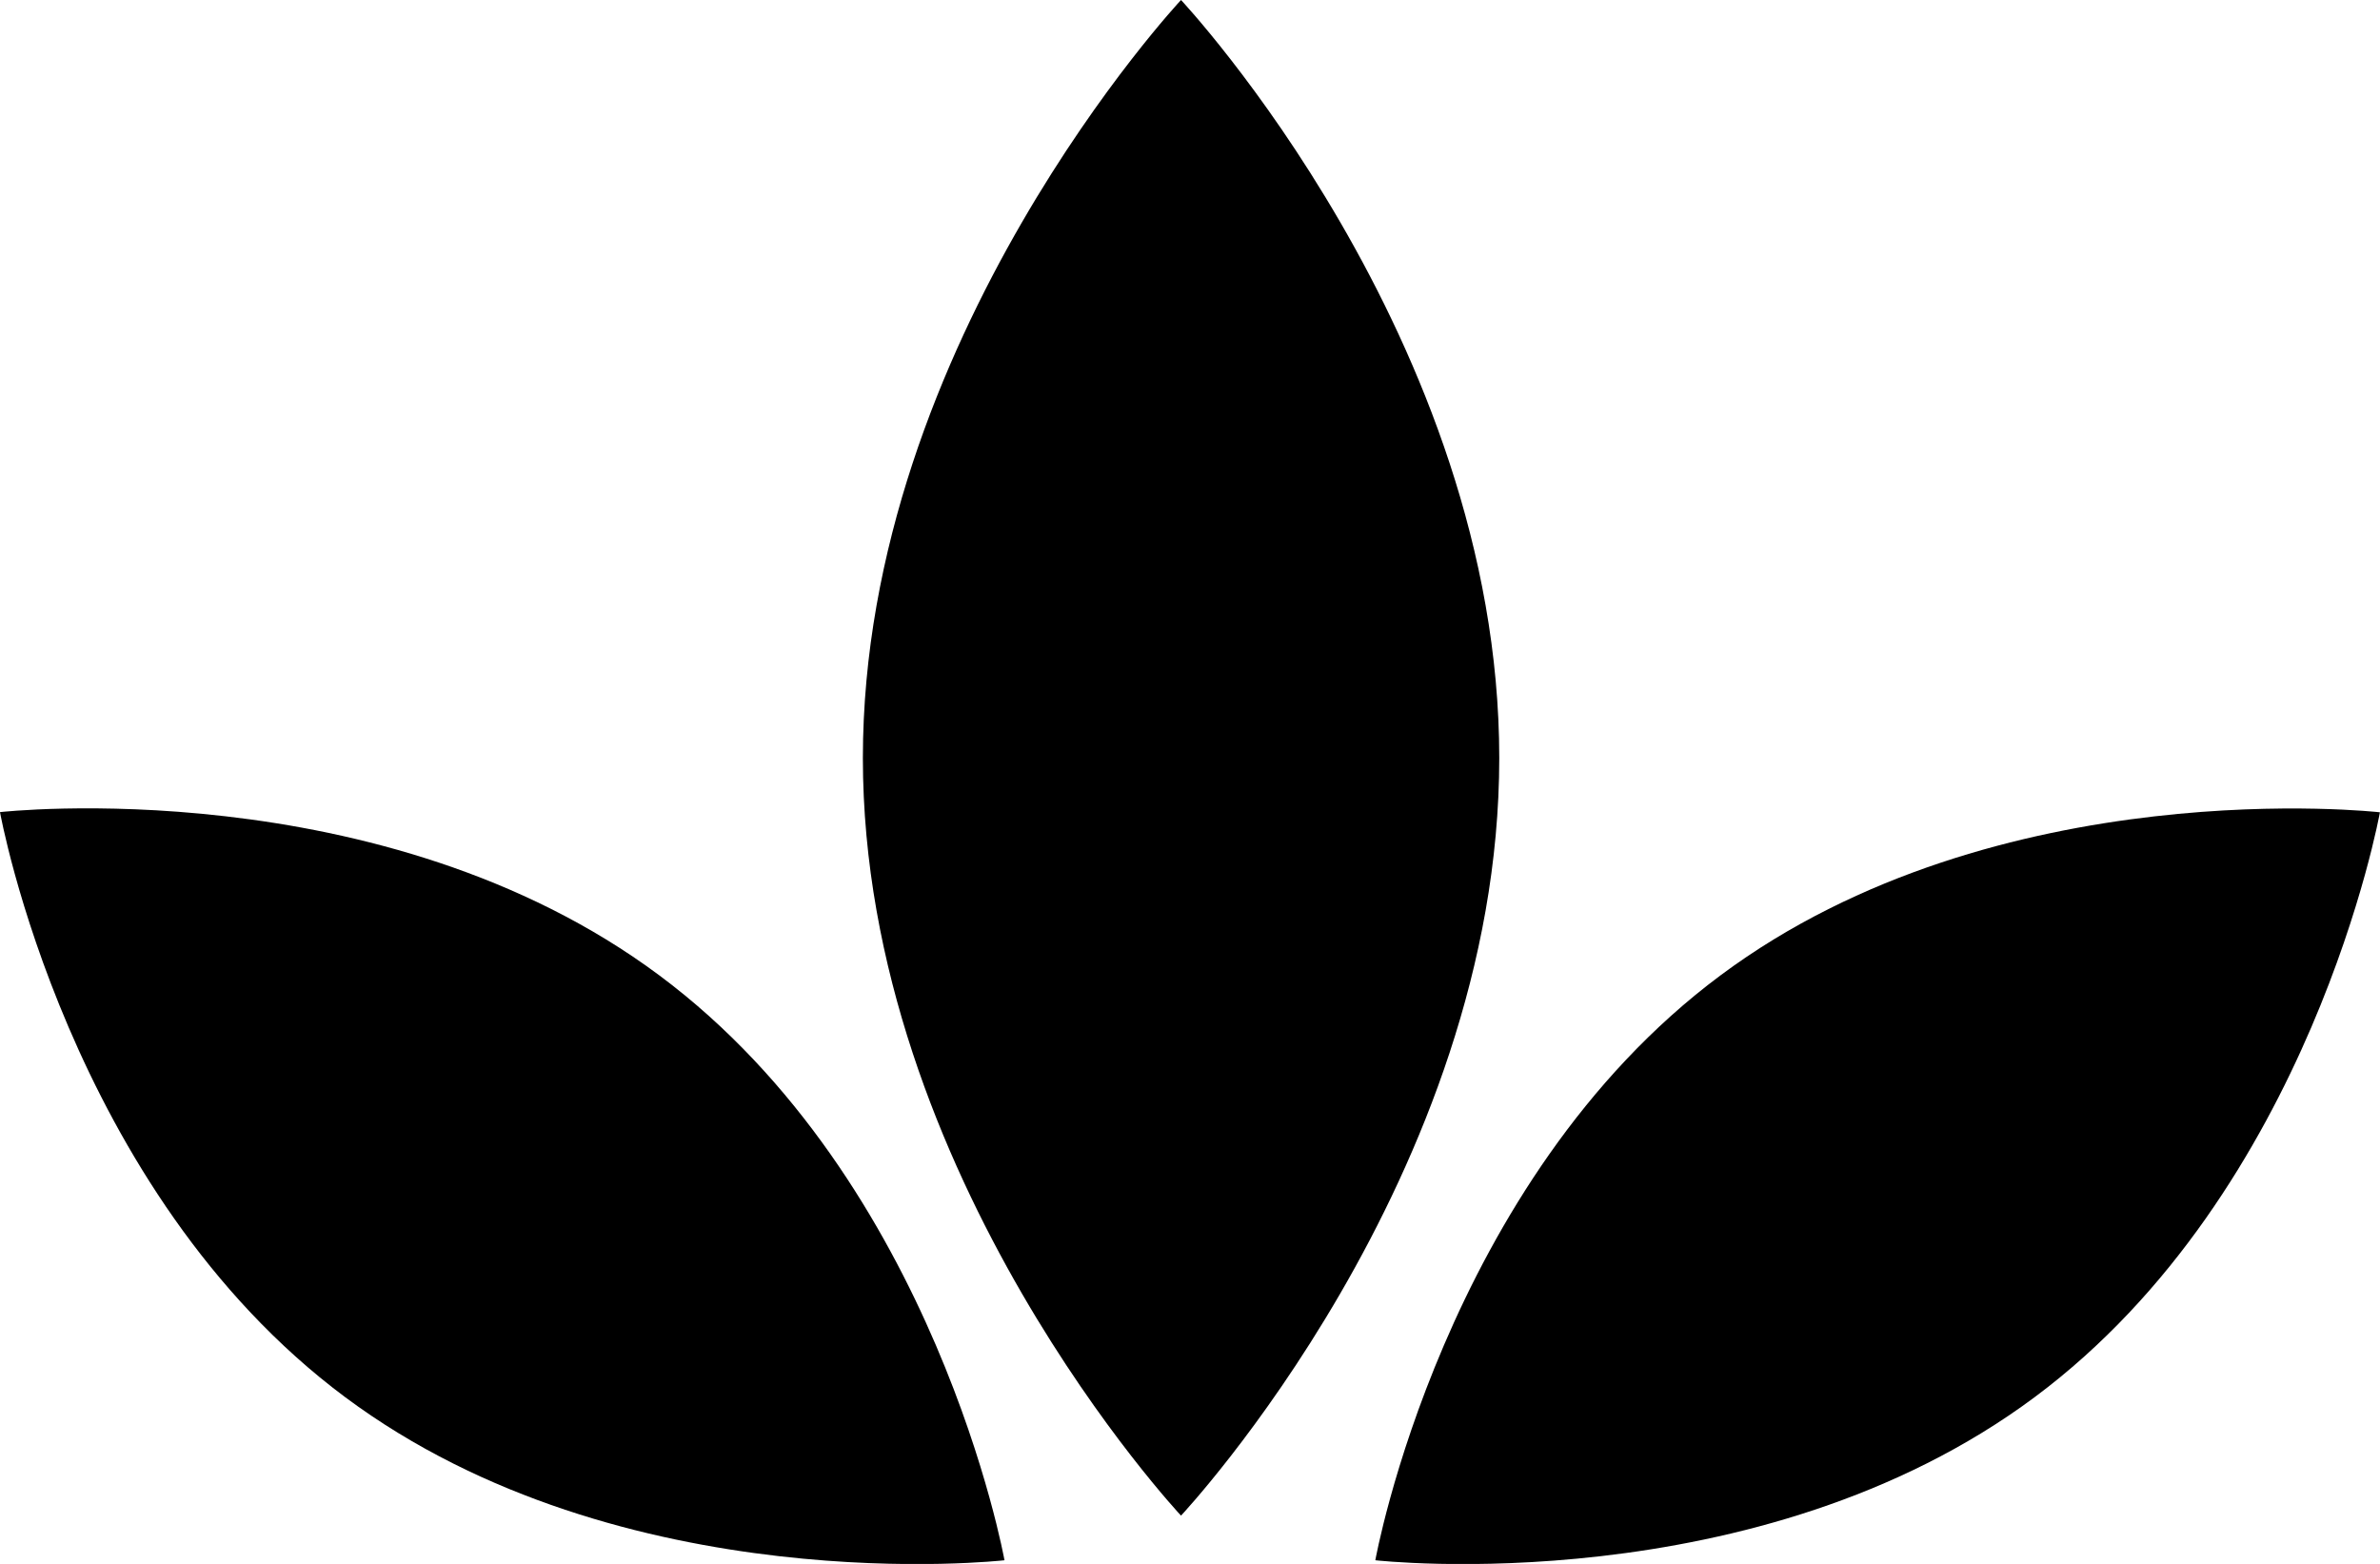 <svg id="Group_991" data-name="Group 991" xmlns="http://www.w3.org/2000/svg" width="25.966" height="17.064" viewBox="0 0 25.966 17.064">
  <path id="Path_79122" data-name="Path 79122" d="M16.252,8.6c0,4.565-3.472,8.266-3.472,8.266S9.309,13.16,9.309,8.6,12.78.329,12.78.329,16.252,4.031,16.252,8.6Z" transform="translate(0.105 -0.329)"/>
  <path id="Path_79123" data-name="Path 79123" d="M19.885,12.088c-3.026,2.254-7.194,1.78-7.194,1.78s.74-4.129,3.766-6.382,7.194-1.779,7.194-1.779S22.911,9.834,19.885,12.088Z" transform="translate(2.314 3.156)"/>
  <path id="Path_79124" data-name="Path 79124" d="M7.38,12.088c3.026,2.254,7.194,1.78,7.194,1.78s-.74-4.129-3.766-6.382S3.615,5.705,3.615,5.705,4.355,9.834,7.38,12.088Z" transform="translate(-3.615 3.156)"/>
</svg>
